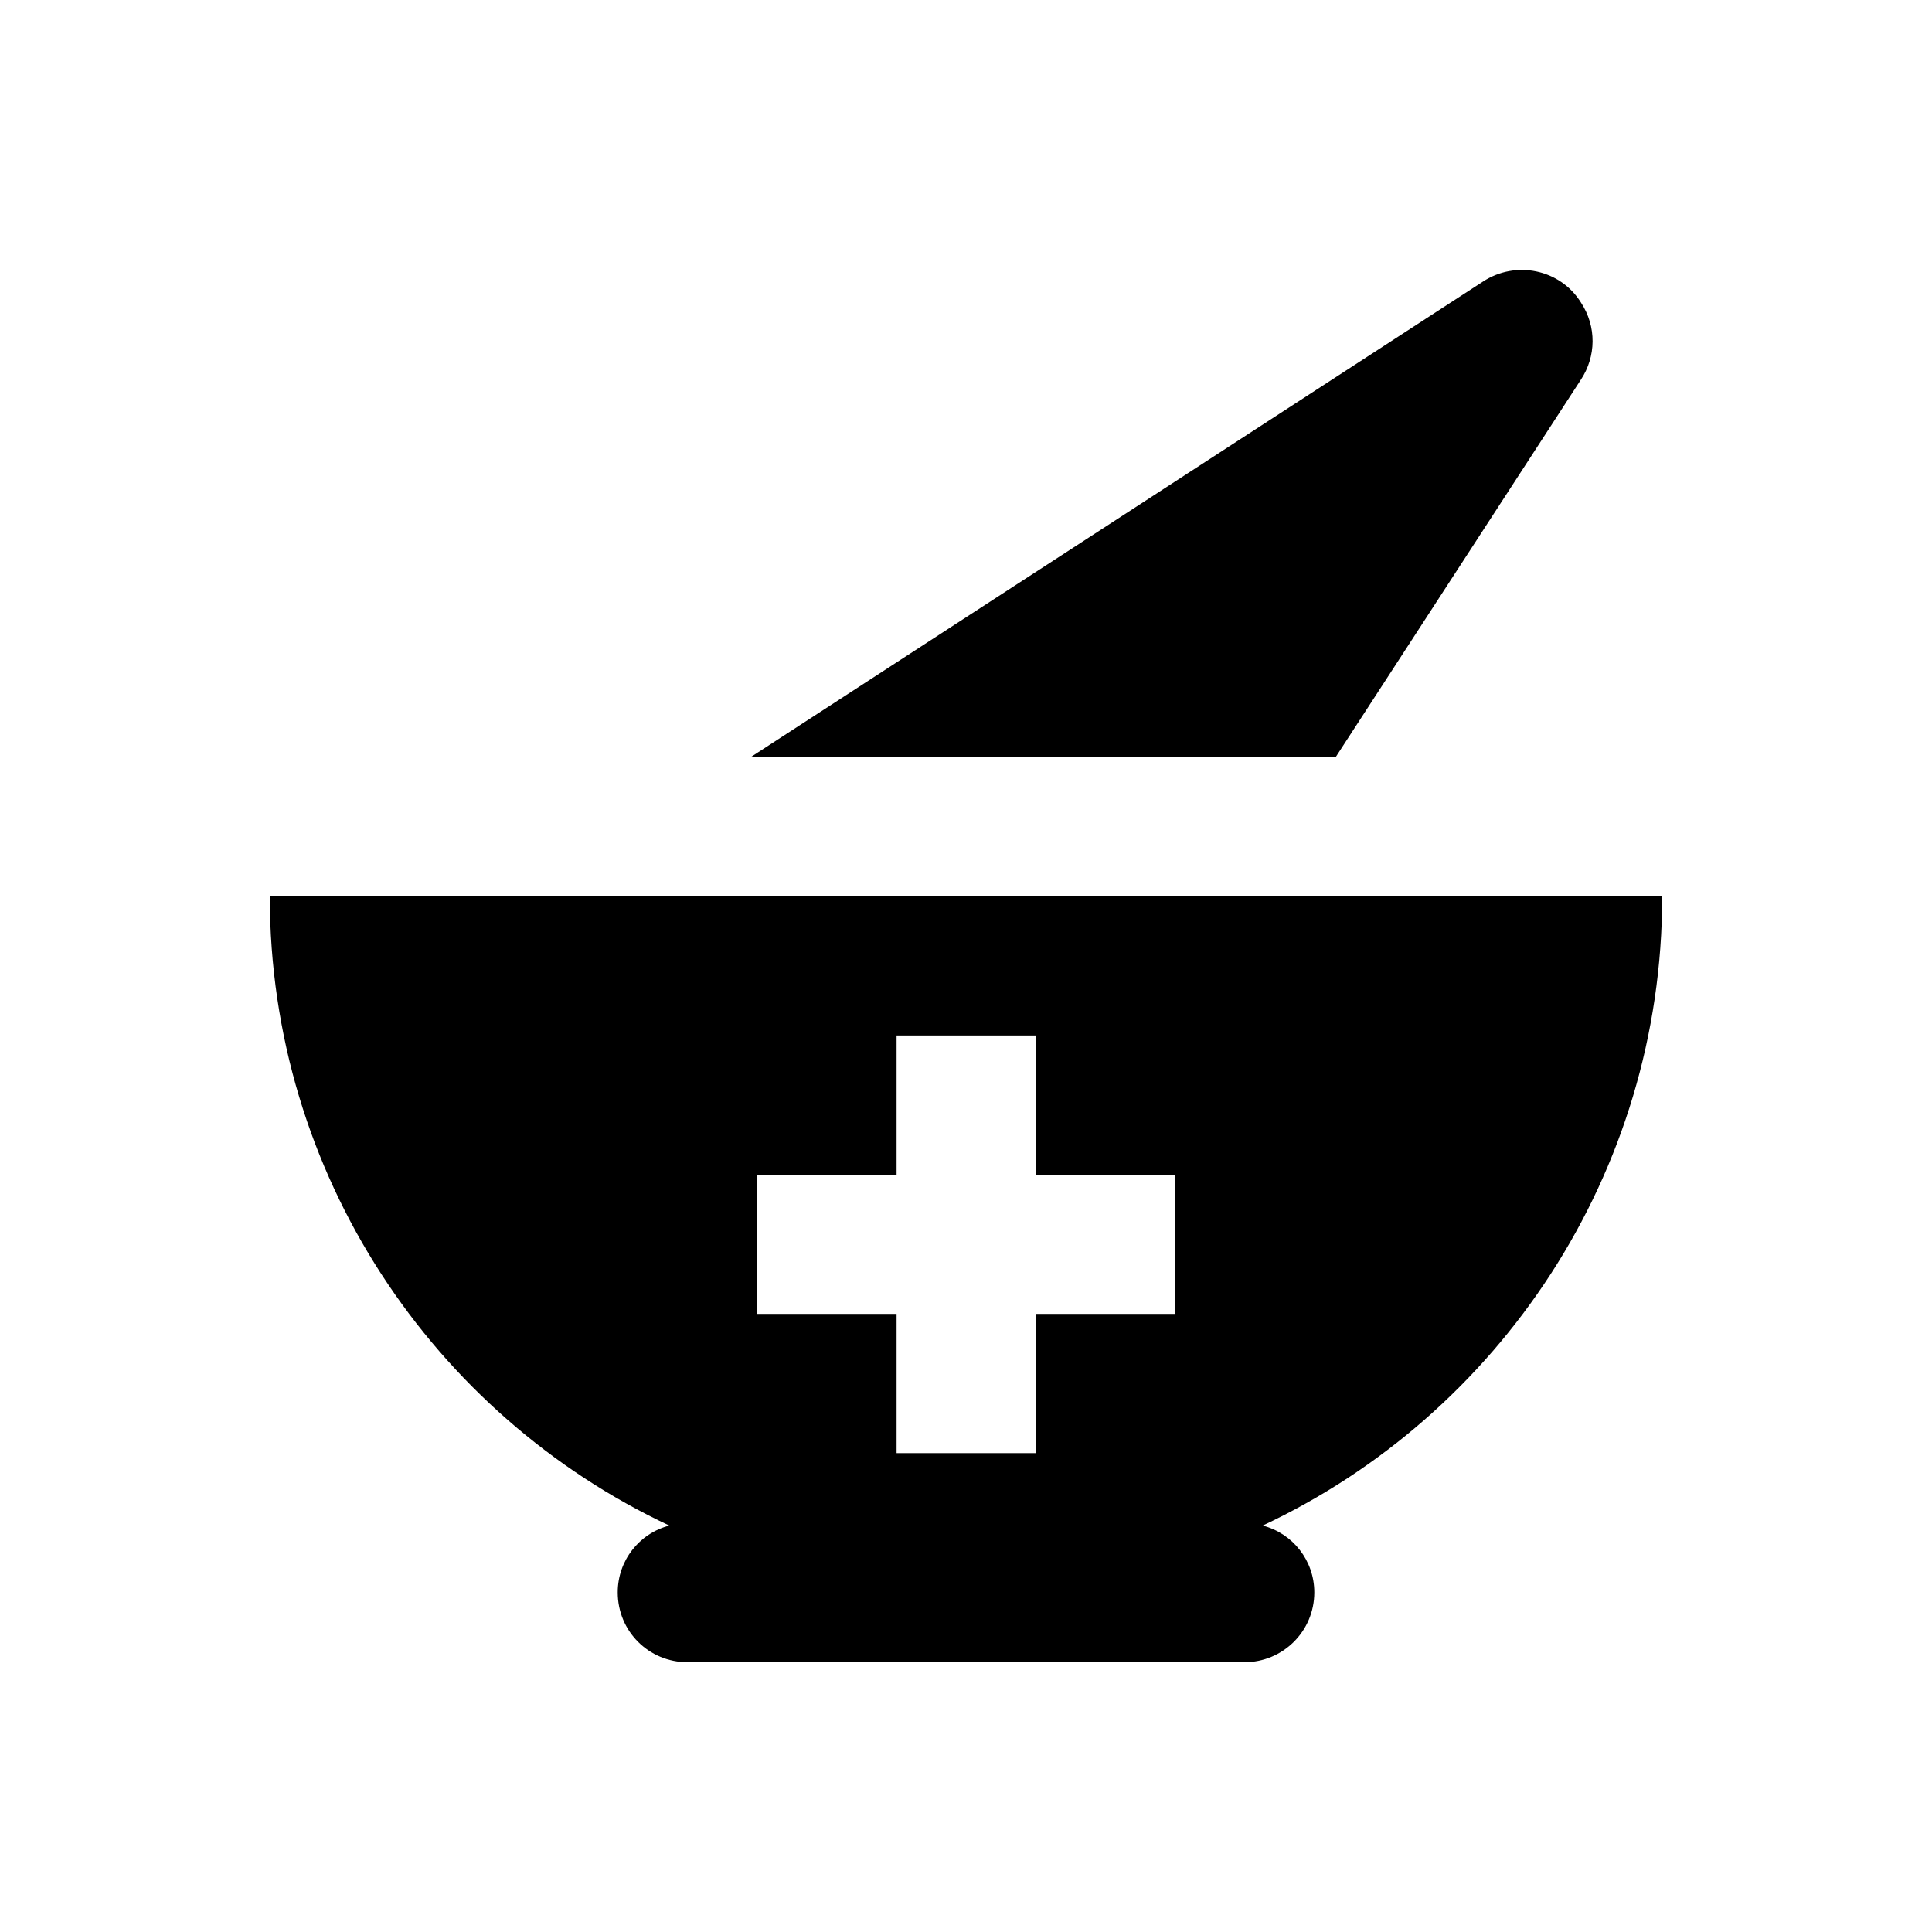 <?xml version="1.0" encoding="UTF-8"?>
<!-- Uploaded to: ICON Repo, www.svgrepo.com, Generator: ICON Repo Mixer Tools -->
<svg fill="#000000" width="800px" height="800px" version="1.1" viewBox="144 144 512 512" xmlns="http://www.w3.org/2000/svg">
 <g>
  <path d="m584.5 381.5h-369c0 73.801 43.395 137.46 105.88 166.79-7.969 2.066-13.676 9.25-13.676 17.711 0 10.332 8.266 18.5 18.5 18.5h147.6c10.137 0 18.5-8.168 18.5-18.5 0-8.461-5.707-15.645-13.676-17.711 62.477-29.324 105.87-92.988 105.87-166.79zm-129.1 110.7h-36.898v36.898h-36.898v-36.898h-36.898v-36.898h36.898v-36.898h36.898v36.898h36.898z"/>
  <path d="m562.95 244.62c4.035-6.102 4.231-14.07 0-20.469-5.512-8.855-17.32-11.219-25.977-5.512l-193.95 125.95h154.98z"/>
 </g>
</svg>